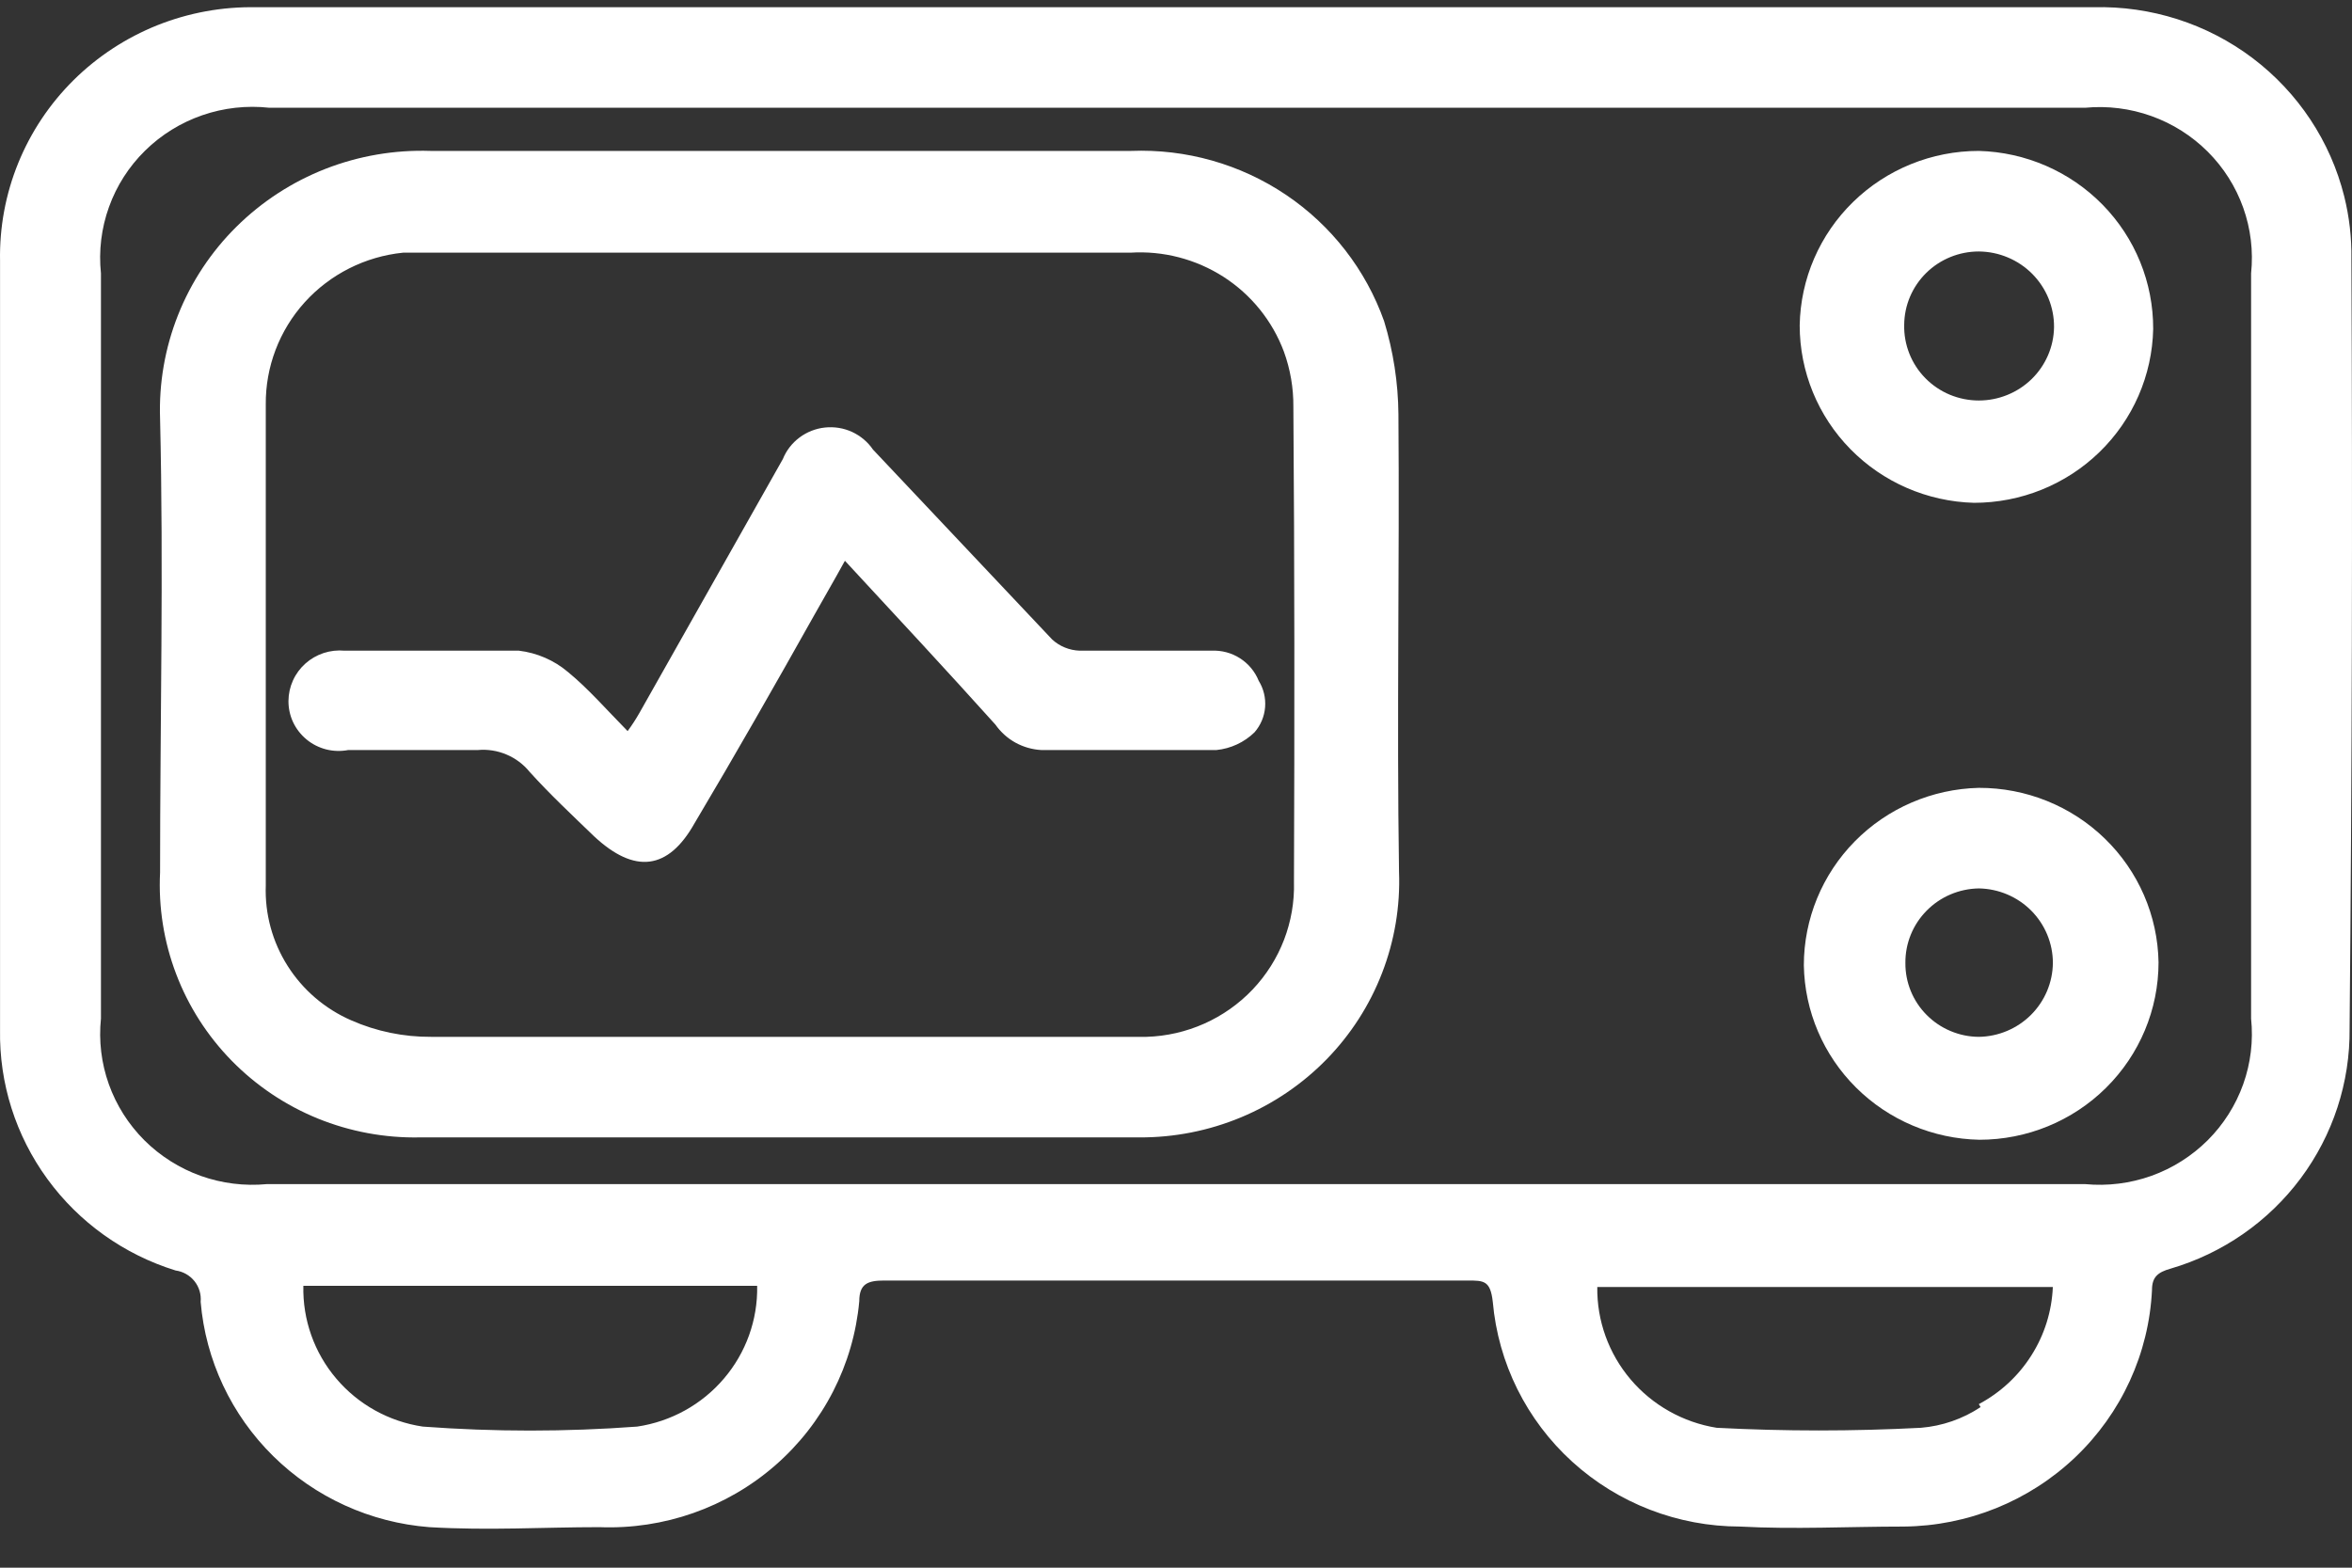 <?xml version="1.0" encoding="UTF-8"?>
<svg xmlns="http://www.w3.org/2000/svg" width="51" height="34" viewBox="0 0 51 34" fill="none">
  <rect x="0" y="0" width="51" height="34" fill="#333333" stroke="none"/>
  <path d="M50.987 5.608C50.994 5.154 50.941 4.702 50.832 4.261C50.534 3.065 49.832 2.006 48.843 1.259C47.854 0.513 46.637 0.124 45.394 0.157H5.555C4.822 0.143 4.094 0.276 3.413 0.547C2.733 0.819 2.115 1.224 1.596 1.737C1.078 2.251 0.669 2.863 0.395 3.537C0.121 4.211 -0.013 4.933 0.001 5.659C0.001 11.213 0.001 16.767 0.001 22.334C-0.019 23.494 0.341 24.63 1.028 25.571C1.714 26.512 2.689 27.208 3.807 27.554C3.969 27.576 4.115 27.659 4.217 27.786C4.318 27.913 4.366 28.073 4.351 28.234C4.458 29.499 5.015 30.685 5.924 31.58C6.832 32.475 8.033 33.022 9.31 33.121C10.605 33.197 11.77 33.121 13 33.121C14.394 33.175 15.756 32.697 16.804 31.786C17.853 30.874 18.507 29.597 18.632 28.221C18.632 27.836 18.826 27.772 19.176 27.772H31.825C32.175 27.772 32.317 27.772 32.369 28.234C32.486 29.563 33.1 30.801 34.093 31.703C35.085 32.605 36.382 33.106 37.729 33.108C38.907 33.172 40.099 33.108 41.277 33.108C42.666 33.096 43.998 32.558 45 31.604C46.002 30.65 46.597 29.352 46.663 27.977C46.663 27.695 46.792 27.592 47.064 27.515C48.195 27.184 49.186 26.496 49.887 25.556C50.587 24.617 50.96 23.476 50.948 22.308C51 16.758 51.013 11.192 50.987 5.608ZM13.816 30.94C12.269 31.055 10.715 31.055 9.168 30.94C8.435 30.831 7.767 30.461 7.291 29.898C6.814 29.337 6.561 28.621 6.578 27.887H16.418C16.433 28.622 16.176 29.338 15.697 29.899C15.219 30.461 14.55 30.831 13.816 30.94ZM42.947 30.517C42.561 30.773 42.115 30.928 41.652 30.966C40.177 31.043 38.699 31.043 37.224 30.966C36.495 30.849 35.832 30.476 35.357 29.916C34.882 29.356 34.625 28.645 34.635 27.913H44.513C44.491 28.438 44.332 28.948 44.05 29.393C43.769 29.839 43.375 30.204 42.908 30.453L42.947 30.517ZM48.812 22.09C48.862 22.572 48.804 23.058 48.641 23.515C48.478 23.971 48.215 24.386 47.871 24.73C47.526 25.073 47.109 25.337 46.65 25.502C46.19 25.666 45.699 25.727 45.213 25.681H5.788C5.302 25.727 4.811 25.666 4.351 25.502C3.892 25.337 3.475 25.073 3.13 24.73C2.786 24.386 2.523 23.971 2.36 23.515C2.197 23.058 2.139 22.572 2.189 22.09V5.929C2.138 5.442 2.197 4.951 2.363 4.49C2.528 4.029 2.796 3.611 3.146 3.267C3.497 2.922 3.921 2.66 4.387 2.499C4.853 2.338 5.35 2.283 5.84 2.337H45.213C45.699 2.291 46.19 2.352 46.65 2.517C47.109 2.681 47.526 2.945 47.871 3.289C48.215 3.632 48.478 4.047 48.641 4.504C48.804 4.96 48.862 5.447 48.812 5.929V22.09Z" fill="white"></path>
  <path d="M30.323 8.981C30.317 8.299 30.212 7.621 30.013 6.967C29.617 5.851 28.871 4.889 27.883 4.224C26.894 3.559 25.717 3.226 24.523 3.273H16.91C14.386 3.273 11.861 3.273 9.336 3.273C8.559 3.247 7.784 3.379 7.06 3.661C6.336 3.944 5.679 4.371 5.128 4.916C4.578 5.46 4.147 6.112 3.862 6.829C3.577 7.546 3.444 8.314 3.471 9.084C3.549 12.367 3.471 15.638 3.471 18.922C3.434 19.672 3.552 20.422 3.82 21.125C4.087 21.828 4.498 22.468 5.026 23.007C5.555 23.546 6.189 23.972 6.89 24.258C7.592 24.543 8.345 24.683 9.103 24.668C14.282 24.668 19.461 24.668 24.704 24.668C25.46 24.672 26.21 24.524 26.907 24.234C27.604 23.944 28.234 23.517 28.761 22.979C29.287 22.441 29.698 21.803 29.968 21.103C30.239 20.404 30.364 19.657 30.336 18.909C30.285 15.548 30.349 12.29 30.323 8.981ZM28.058 19.127C28.082 19.992 27.759 20.832 27.16 21.462C26.56 22.092 25.733 22.461 24.86 22.487H24.497C19.448 22.487 14.399 22.487 9.349 22.487C8.752 22.491 8.16 22.369 7.614 22.128C7.046 21.88 6.566 21.469 6.236 20.947C5.906 20.426 5.741 19.819 5.763 19.204C5.763 15.724 5.763 12.248 5.763 8.776C5.755 7.958 6.056 7.166 6.607 6.556C7.158 5.947 7.919 5.563 8.74 5.48C9.012 5.48 9.284 5.48 9.569 5.48H24.51C25.223 5.435 25.932 5.62 26.532 6.005C27.131 6.391 27.589 6.958 27.838 7.622C27.979 8.008 28.049 8.416 28.045 8.827C28.071 12.239 28.071 15.689 28.058 19.127Z" fill="white"></path>
  <path d="M42.908 3.273C41.889 3.273 40.911 3.67 40.184 4.378C39.458 5.085 39.041 6.048 39.024 7.057C39.024 8.06 39.419 9.024 40.125 9.742C40.831 10.461 41.792 10.878 42.804 10.905C43.821 10.905 44.798 10.511 45.524 9.805C46.25 9.1 46.668 8.141 46.689 7.134C46.692 6.129 46.299 5.162 45.593 4.441C44.886 3.719 43.922 3.3 42.908 3.273ZM42.908 8.686C42.692 8.686 42.479 8.643 42.28 8.561C42.081 8.478 41.901 8.356 41.75 8.203C41.599 8.05 41.481 7.869 41.402 7.67C41.323 7.471 41.285 7.258 41.29 7.044C41.293 6.621 41.465 6.217 41.768 5.919C42.071 5.621 42.481 5.454 42.908 5.454C43.124 5.456 43.337 5.499 43.536 5.583C43.735 5.666 43.916 5.788 44.067 5.94C44.218 6.093 44.338 6.273 44.419 6.471C44.5 6.67 44.541 6.882 44.539 7.096C44.533 7.52 44.358 7.924 44.053 8.222C43.747 8.519 43.336 8.686 42.908 8.686Z" fill="white"></path>
  <path d="M42.908 17.087C41.894 17.111 40.929 17.527 40.22 18.246C39.511 18.965 39.114 19.93 39.114 20.935C39.131 21.932 39.537 22.883 40.247 23.588C40.957 24.294 41.916 24.699 42.921 24.719C43.951 24.719 44.939 24.314 45.667 23.592C46.396 22.87 46.805 21.892 46.805 20.871C46.788 19.86 46.37 18.895 45.64 18.187C44.911 17.479 43.929 17.084 42.908 17.087ZM42.908 22.487C42.697 22.486 42.489 22.443 42.295 22.361C42.1 22.28 41.925 22.161 41.777 22.012C41.629 21.864 41.512 21.687 41.433 21.494C41.354 21.3 41.314 21.093 41.316 20.884C41.312 20.461 41.477 20.054 41.776 19.751C42.074 19.448 42.481 19.275 42.908 19.268C43.336 19.275 43.745 19.448 44.045 19.75C44.345 20.053 44.514 20.46 44.514 20.884C44.51 21.306 44.34 21.71 44.04 22.01C43.74 22.309 43.334 22.481 42.908 22.487Z" fill="white"></path>
  <path d="M27.203 15.882C26.98 16.1 26.687 16.236 26.375 16.267C25.08 16.267 23.785 16.267 22.581 16.267C22.383 16.256 22.191 16.201 22.018 16.106C21.845 16.01 21.697 15.876 21.584 15.715C20.535 14.548 19.461 13.393 18.321 12.162C18.075 12.611 17.855 12.983 17.648 13.355C16.806 14.856 15.952 16.356 15.059 17.857C14.489 18.87 13.764 18.96 12.883 18.139C12.405 17.677 11.925 17.229 11.485 16.741C11.351 16.576 11.179 16.447 10.982 16.364C10.786 16.281 10.572 16.247 10.359 16.267C9.427 16.267 8.481 16.267 7.549 16.267C7.391 16.297 7.228 16.292 7.072 16.253C6.917 16.213 6.771 16.14 6.648 16.038C6.524 15.936 6.424 15.808 6.356 15.664C6.288 15.519 6.254 15.361 6.255 15.202C6.256 15.049 6.289 14.898 6.352 14.759C6.415 14.619 6.507 14.494 6.621 14.392C6.736 14.289 6.87 14.212 7.017 14.163C7.163 14.115 7.318 14.098 7.472 14.112C8.766 14.112 9.996 14.112 11.252 14.112C11.644 14.159 12.014 14.319 12.314 14.573C12.754 14.933 13.143 15.382 13.609 15.856C13.703 15.729 13.789 15.596 13.867 15.459L16.975 9.956C17.05 9.77 17.175 9.609 17.337 9.488C17.498 9.368 17.689 9.293 17.89 9.272C18.091 9.251 18.294 9.284 18.477 9.368C18.66 9.453 18.817 9.585 18.93 9.751C20.225 11.123 21.519 12.496 22.814 13.868C22.976 14.018 23.188 14.104 23.41 14.112C24.355 14.112 25.313 14.112 26.271 14.112C26.489 14.102 26.705 14.159 26.888 14.277C27.071 14.394 27.213 14.565 27.294 14.766C27.4 14.937 27.448 15.138 27.432 15.338C27.416 15.539 27.336 15.729 27.203 15.882Z" fill="white"></path>
</svg>
